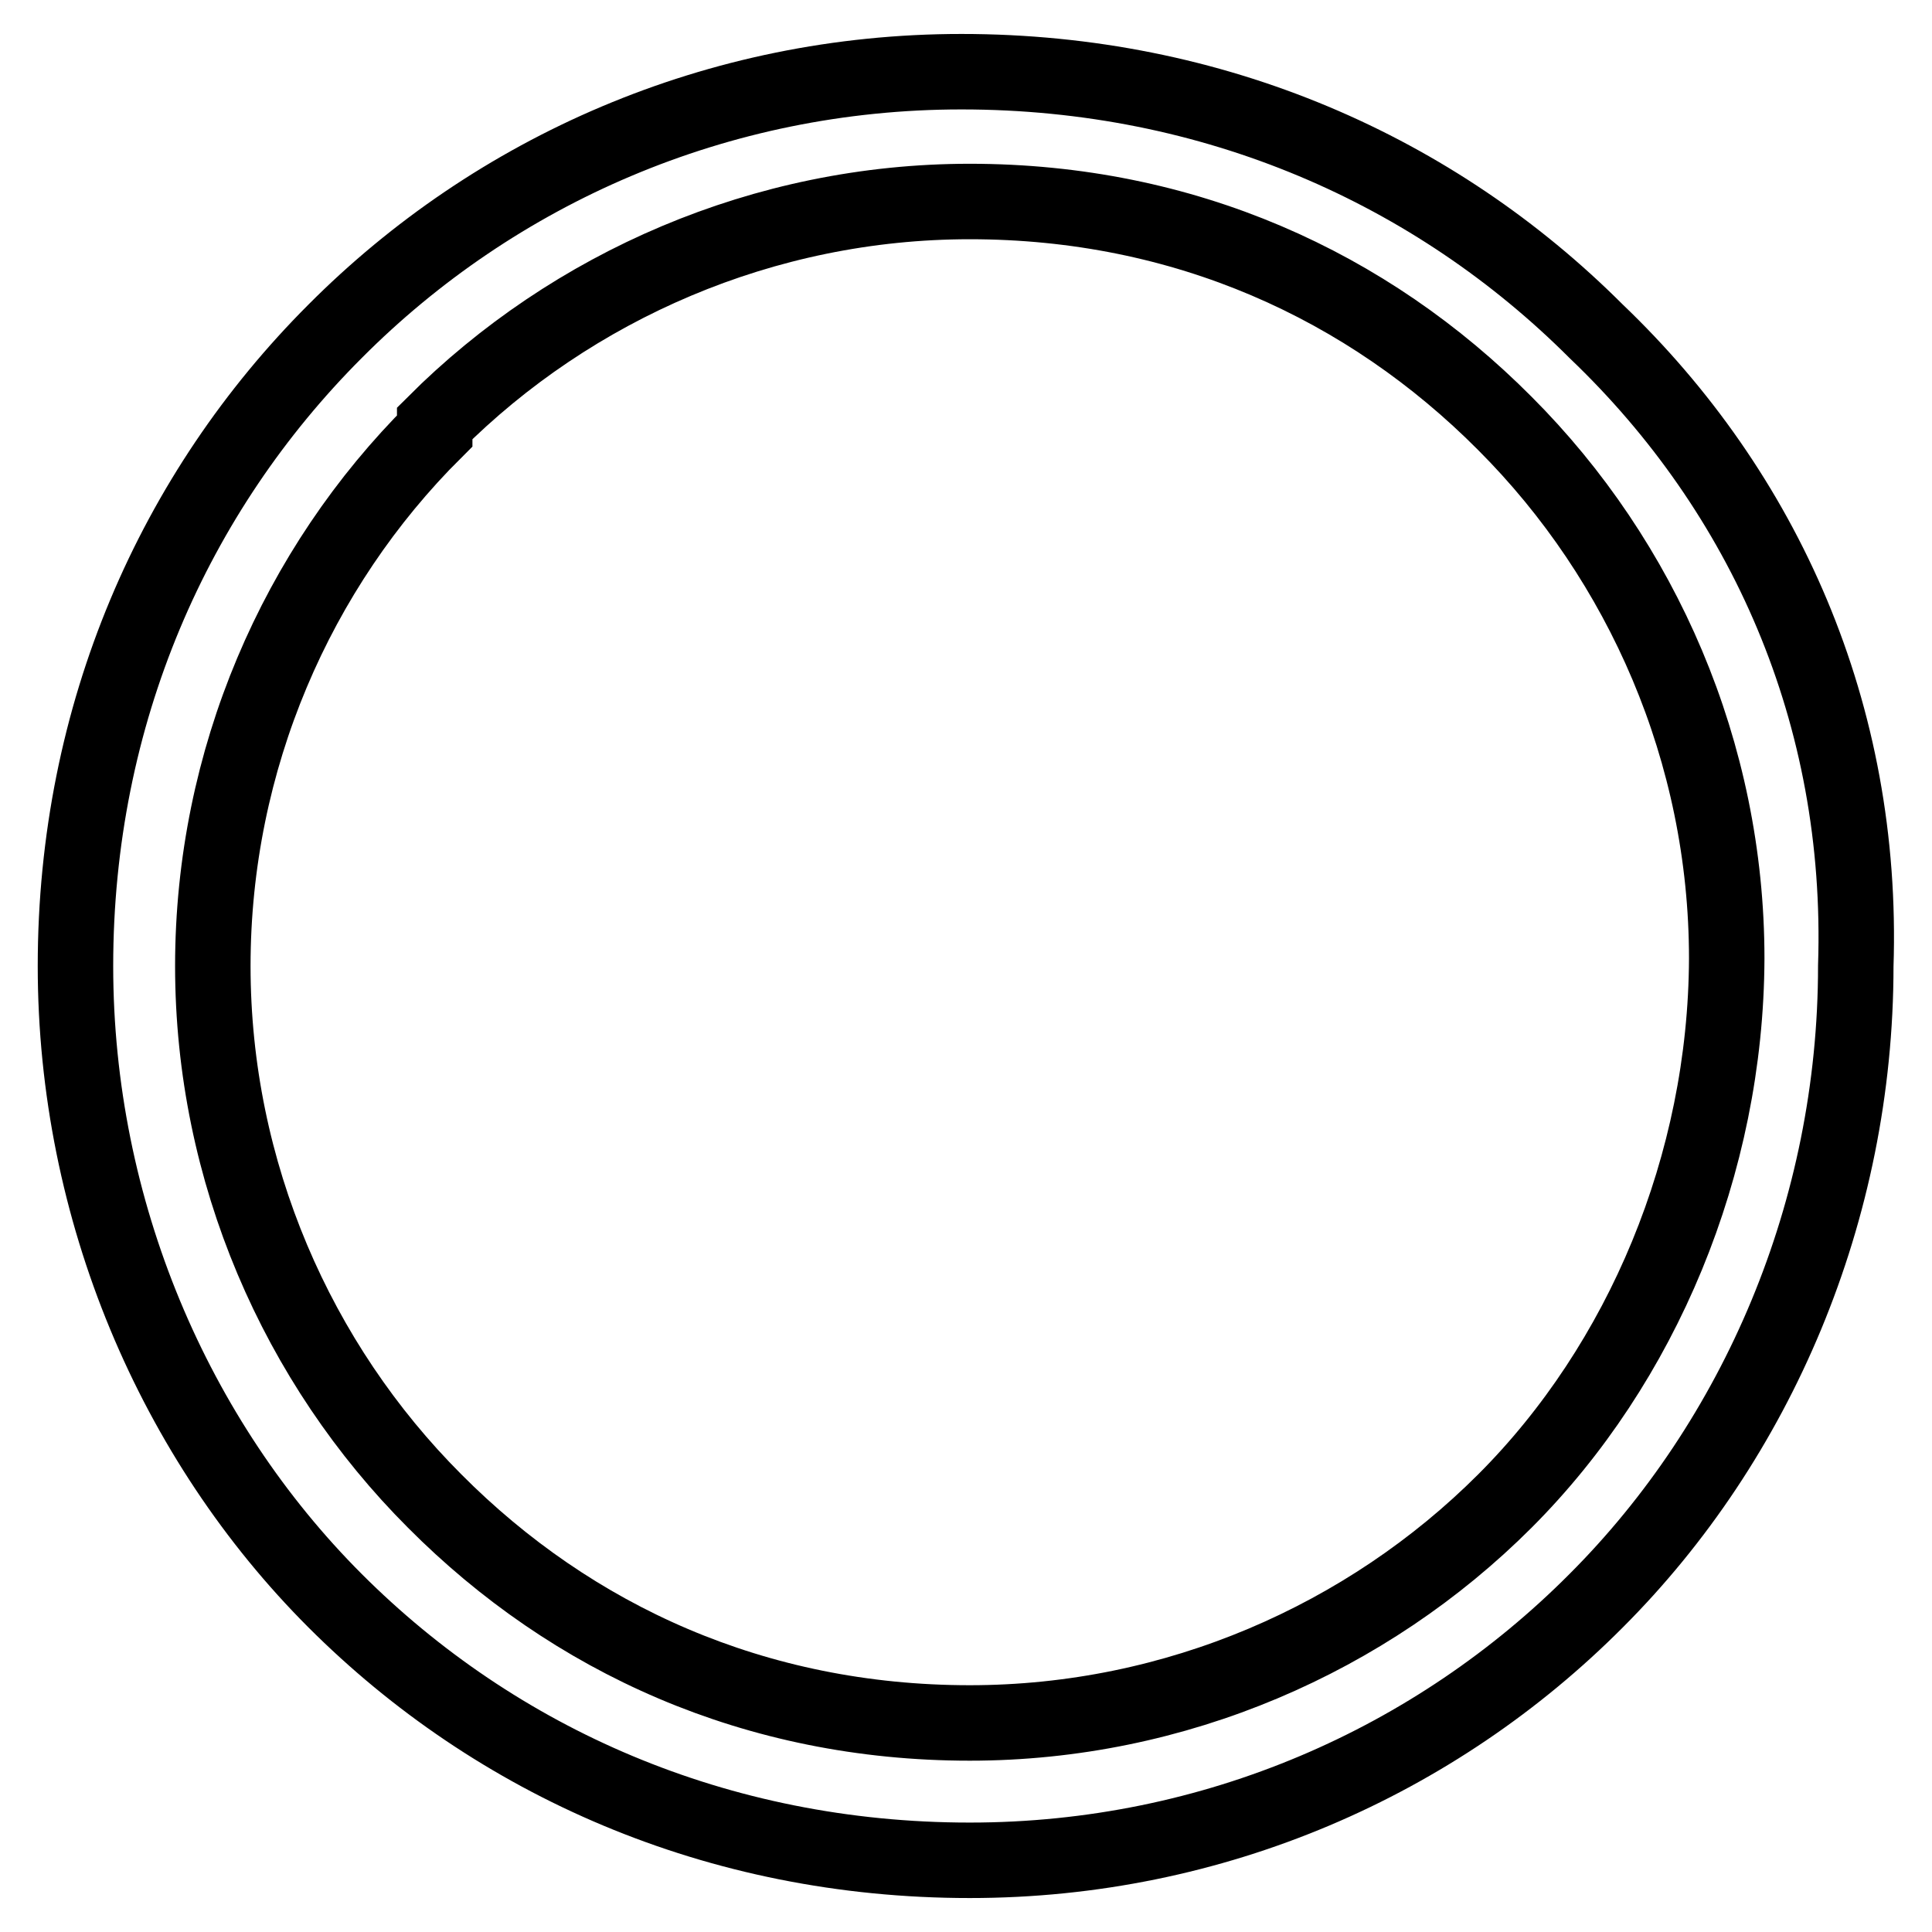 <?xml version="1.0" encoding="utf-8"?>
<!-- Svg Vector Icons : http://www.onlinewebfonts.com/icon -->
<!DOCTYPE svg PUBLIC "-//W3C//DTD SVG 1.1//EN" "http://www.w3.org/Graphics/SVG/1.1/DTD/svg11.dtd">
<svg version="1.1" xmlns="http://www.w3.org/2000/svg" xmlns:xlink="http://www.w3.org/1999/xlink" x="0px" y="0px" viewBox="0 0 256 256" enable-background="new 0 0 256 256" xml:space="preserve">
<g> <path stroke-width="10" fill-opacity="0" stroke="#000000"  d="M211.5,43.9c-21.3-21.3-50.6-34.4-84.1-34.4c-32.4,0-61.8,13.1-83,34.4C23.1,65.2,10,94.6,10,128 c0,32.4,13.1,62.8,34.4,84.1c21.3,21.3,50.6,34.4,84.1,34.4c32.4,0,61.8-13.1,83-34.4c21.3-21.3,34.4-51.6,34.4-84.1 C247,94.6,233.8,65.2,211.5,43.9z M199.4,198.9c-18.2,18.2-43.6,29.4-70.9,29.4c-28.4,0-52.7-11.1-70.9-29.4 c-18.2-18.2-29.4-43.6-29.4-70.9c0-27.3,11.1-52.7,29.4-70.9v-1c18.2-18.2,43.6-29.4,70.9-29.4c28.4,0,52.7,11.1,70.9,29.4 c18.2,18.2,29.4,43.6,29.4,70.9C228.7,154.3,217.6,180.7,199.4,198.9z"/></g>
</svg>